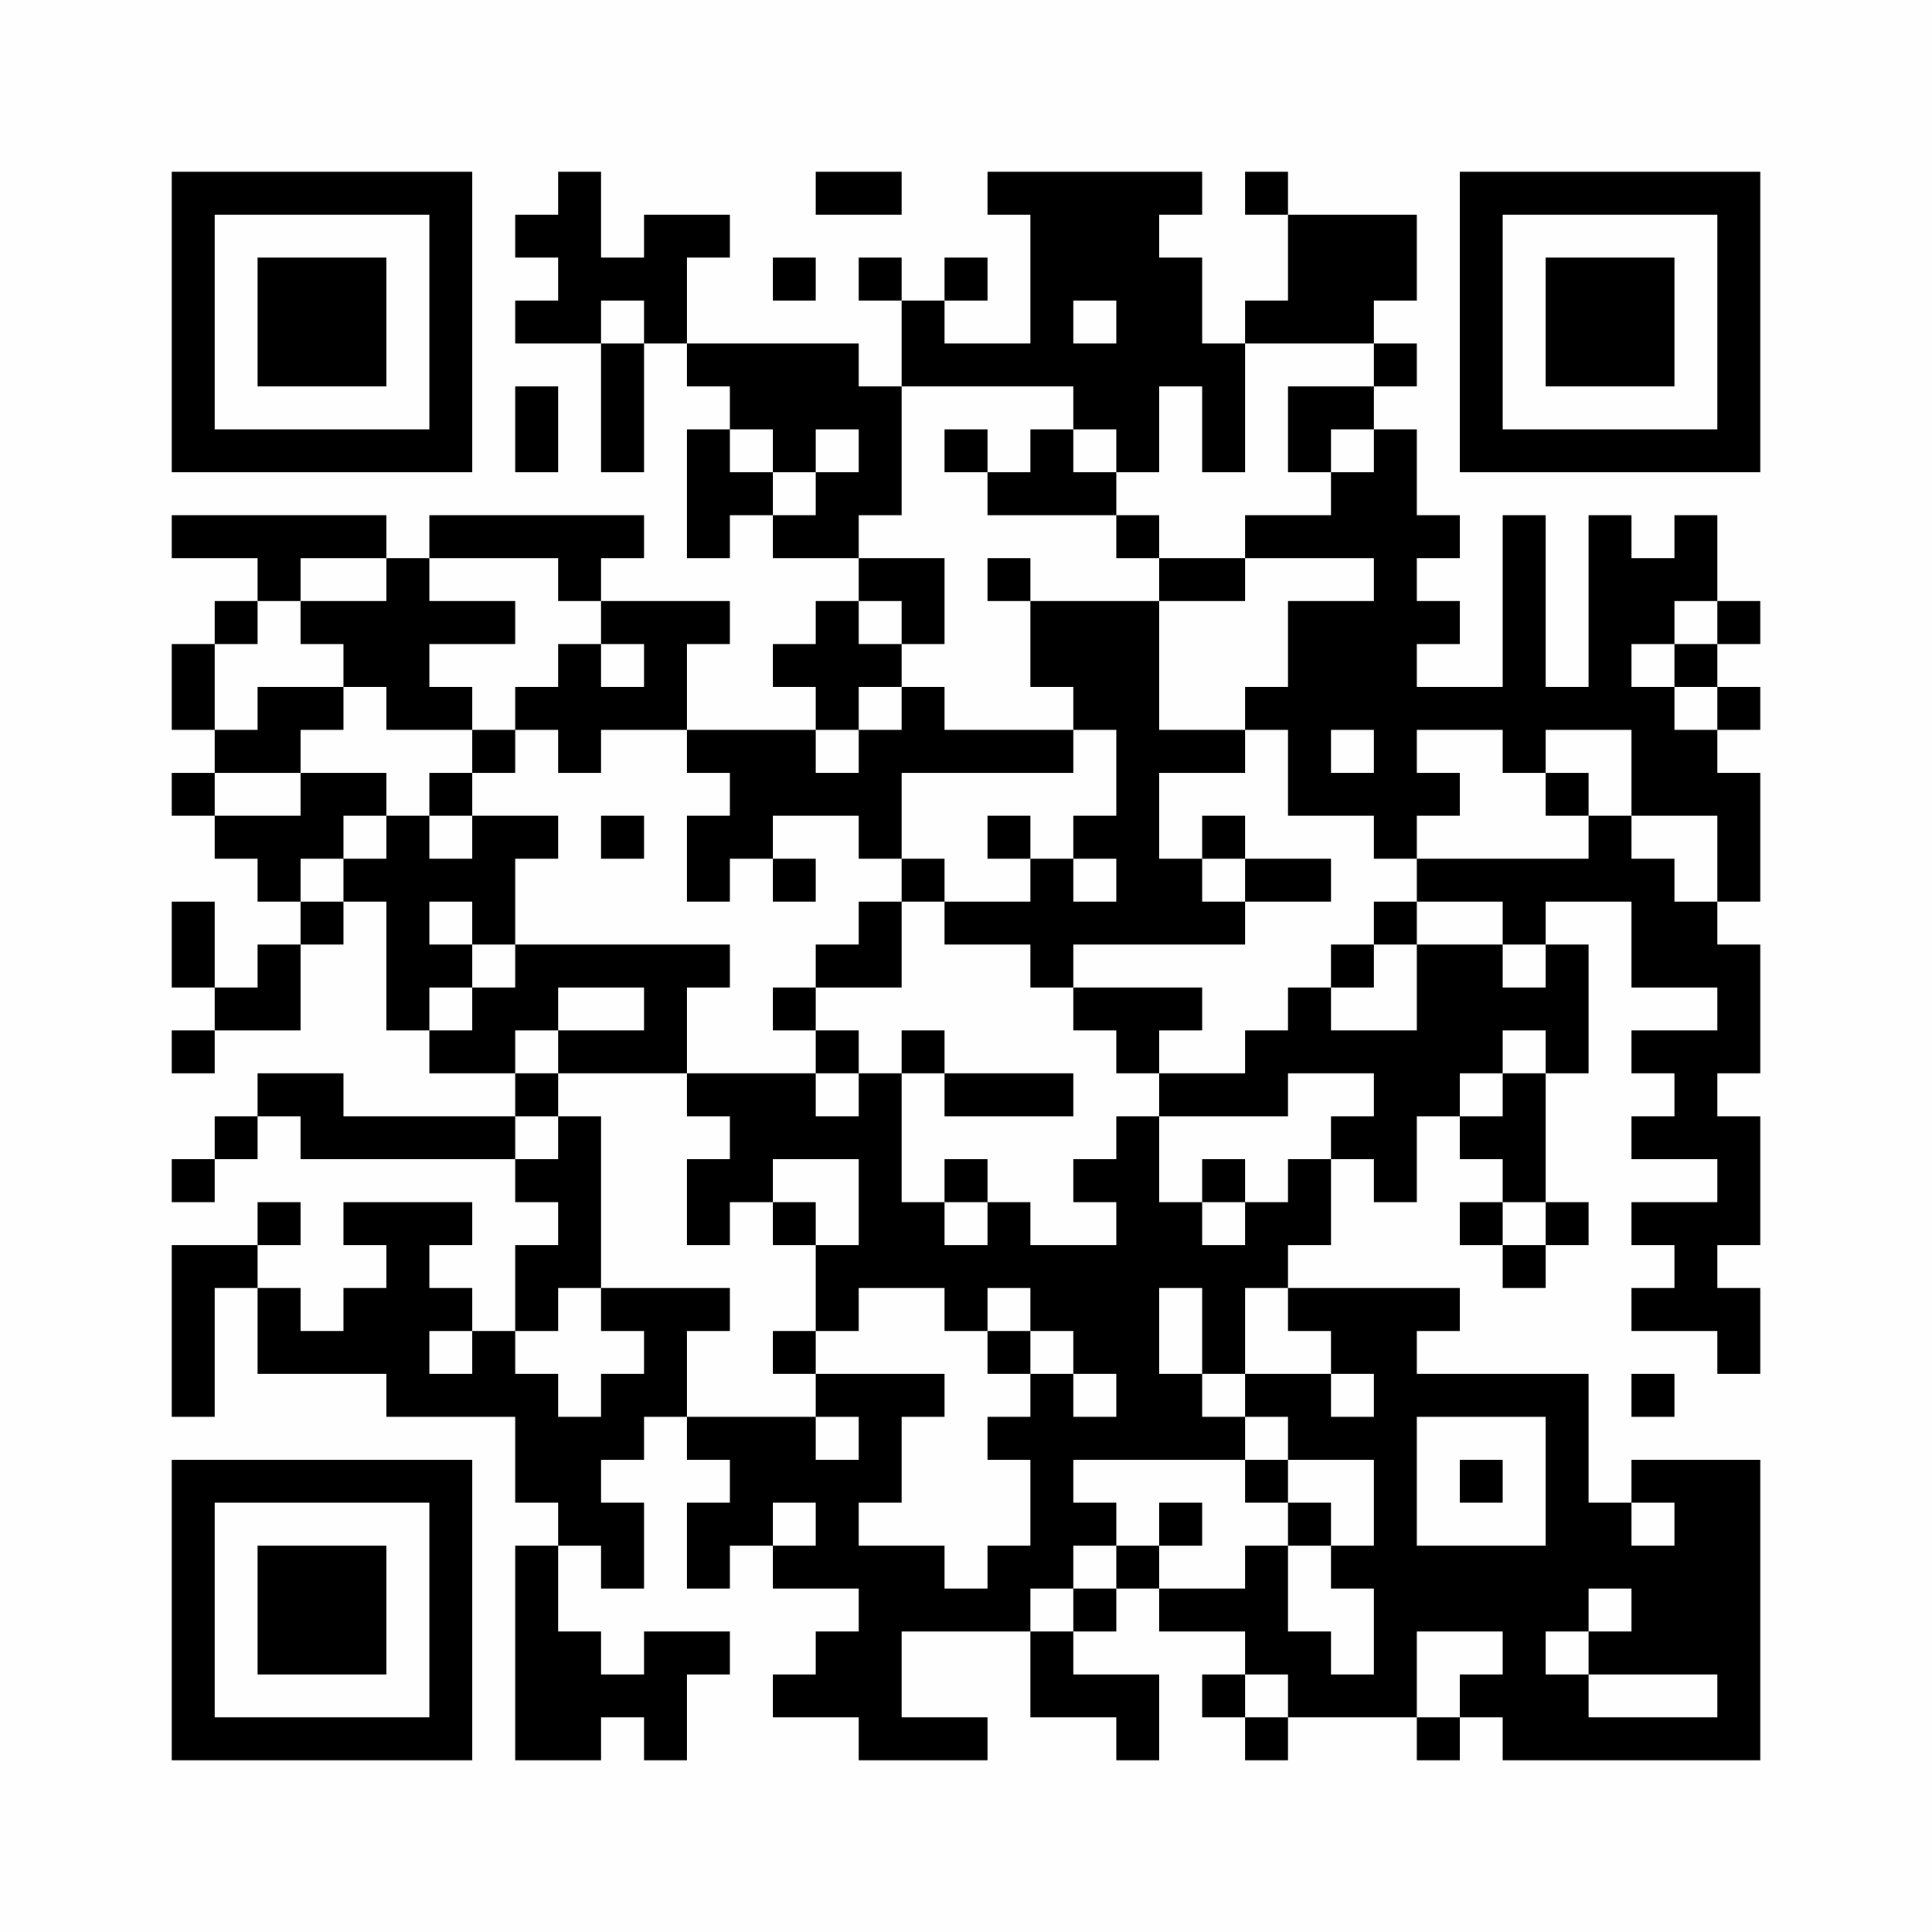 <?xml version="1.0" encoding="UTF-8"?>
<svg xmlns="http://www.w3.org/2000/svg" version="1.1" width="256" height="256" viewBox="0 0 256 256"><rect x="0" y="0" width="256" height="256" fill="#fefefe"/><g transform="scale(5.689)"><g transform="translate(4.000,4.000)"><path fill-rule="evenodd" d="M9 0L9 1L8 1L8 2L9 2L9 3L8 3L8 4L10 4L10 7L11 7L11 4L12 4L12 5L13 5L13 6L12 6L12 9L13 9L13 8L14 8L14 9L16 9L16 10L15 10L15 11L14 11L14 12L15 12L15 13L12 13L12 11L13 11L13 10L10 10L10 9L11 9L11 8L6 8L6 9L5 9L5 8L0 8L0 9L2 9L2 10L1 10L1 11L0 11L0 13L1 13L1 14L0 14L0 15L1 15L1 16L2 16L2 17L3 17L3 18L2 18L2 19L1 19L1 17L0 17L0 19L1 19L1 20L0 20L0 21L1 21L1 20L3 20L3 18L4 18L4 17L5 17L5 20L6 20L6 21L8 21L8 22L4 22L4 21L2 21L2 22L1 22L1 23L0 23L0 24L1 24L1 23L2 23L2 22L3 22L3 23L8 23L8 24L9 24L9 25L8 25L8 27L7 27L7 26L6 26L6 25L7 25L7 24L4 24L4 25L5 25L5 26L4 26L4 27L3 27L3 26L2 26L2 25L3 25L3 24L2 24L2 25L0 25L0 29L1 29L1 26L2 26L2 28L5 28L5 29L8 29L8 31L9 31L9 32L8 32L8 37L10 37L10 36L11 36L11 37L12 37L12 35L13 35L13 34L11 34L11 35L10 35L10 34L9 34L9 32L10 32L10 33L11 33L11 31L10 31L10 30L11 30L11 29L12 29L12 30L13 30L13 31L12 31L12 33L13 33L13 32L14 32L14 33L16 33L16 34L15 34L15 35L14 35L14 36L16 36L16 37L19 37L19 36L17 36L17 34L20 34L20 36L22 36L22 37L23 37L23 35L21 35L21 34L22 34L22 33L23 33L23 34L25 34L25 35L24 35L24 36L25 36L25 37L26 37L26 36L29 36L29 37L30 37L30 36L31 36L31 37L37 37L37 30L34 30L34 31L33 31L33 28L29 28L29 27L30 27L30 26L26 26L26 25L27 25L27 23L28 23L28 24L29 24L29 22L30 22L30 23L31 23L31 24L30 24L30 25L31 25L31 26L32 26L32 25L33 25L33 24L32 24L32 21L33 21L33 18L32 18L32 17L34 17L34 19L36 19L36 20L34 20L34 21L35 21L35 22L34 22L34 23L36 23L36 24L34 24L34 25L35 25L35 26L34 26L34 27L36 27L36 28L37 28L37 26L36 26L36 25L37 25L37 22L36 22L36 21L37 21L37 18L36 18L36 17L37 17L37 14L36 14L36 13L37 13L37 12L36 12L36 11L37 11L37 10L36 10L36 8L35 8L35 9L34 9L34 8L33 8L33 12L32 12L32 8L31 8L31 12L29 12L29 11L30 11L30 10L29 10L29 9L30 9L30 8L29 8L29 6L28 6L28 5L29 5L29 4L28 4L28 3L29 3L29 1L26 1L26 0L25 0L25 1L26 1L26 3L25 3L25 4L24 4L24 2L23 2L23 1L24 1L24 0L19 0L19 1L20 1L20 4L18 4L18 3L19 3L19 2L18 2L18 3L17 3L17 2L16 2L16 3L17 3L17 5L16 5L16 4L12 4L12 2L13 2L13 1L11 1L11 2L10 2L10 0ZM15 0L15 1L17 1L17 0ZM14 2L14 3L15 3L15 2ZM10 3L10 4L11 4L11 3ZM21 3L21 4L22 4L22 3ZM25 4L25 7L24 7L24 5L23 5L23 7L22 7L22 6L21 6L21 5L17 5L17 8L16 8L16 9L18 9L18 11L17 11L17 10L16 10L16 11L17 11L17 12L16 12L16 13L15 13L15 14L16 14L16 13L17 13L17 12L18 12L18 13L21 13L21 14L17 14L17 16L16 16L16 15L14 15L14 16L13 16L13 17L12 17L12 15L13 15L13 14L12 14L12 13L10 13L10 14L9 14L9 13L8 13L8 12L9 12L9 11L10 11L10 12L11 12L11 11L10 11L10 10L9 10L9 9L6 9L6 10L8 10L8 11L6 11L6 12L7 12L7 13L5 13L5 12L4 12L4 11L3 11L3 10L5 10L5 9L3 9L3 10L2 10L2 11L1 11L1 13L2 13L2 12L4 12L4 13L3 13L3 14L1 14L1 15L3 15L3 14L5 14L5 15L4 15L4 16L3 16L3 17L4 17L4 16L5 16L5 15L6 15L6 16L7 16L7 15L9 15L9 16L8 16L8 18L7 18L7 17L6 17L6 18L7 18L7 19L6 19L6 20L7 20L7 19L8 19L8 18L13 18L13 19L12 19L12 21L9 21L9 20L11 20L11 19L9 19L9 20L8 20L8 21L9 21L9 22L8 22L8 23L9 23L9 22L10 22L10 26L9 26L9 27L8 27L8 28L9 28L9 29L10 29L10 28L11 28L11 27L10 27L10 26L13 26L13 27L12 27L12 29L15 29L15 30L16 30L16 29L15 29L15 28L18 28L18 29L17 29L17 31L16 31L16 32L18 32L18 33L19 33L19 32L20 32L20 30L19 30L19 29L20 29L20 28L21 28L21 29L22 29L22 28L21 28L21 27L20 27L20 26L19 26L19 27L18 27L18 26L16 26L16 27L15 27L15 25L16 25L16 23L14 23L14 24L13 24L13 25L12 25L12 23L13 23L13 22L12 22L12 21L15 21L15 22L16 22L16 21L17 21L17 24L18 24L18 25L19 25L19 24L20 24L20 25L22 25L22 24L21 24L21 23L22 23L22 22L23 22L23 24L24 24L24 25L25 25L25 24L26 24L26 23L27 23L27 22L28 22L28 21L26 21L26 22L23 22L23 21L25 21L25 20L26 20L26 19L27 19L27 20L29 20L29 18L31 18L31 19L32 19L32 18L31 18L31 17L29 17L29 16L33 16L33 15L34 15L34 16L35 16L35 17L36 17L36 15L34 15L34 13L32 13L32 14L31 14L31 13L29 13L29 14L30 14L30 15L29 15L29 16L28 16L28 15L26 15L26 13L25 13L25 12L26 12L26 10L28 10L28 9L25 9L25 8L27 8L27 7L28 7L28 6L27 6L27 7L26 7L26 5L28 5L28 4ZM8 5L8 7L9 7L9 5ZM13 6L13 7L14 7L14 8L15 8L15 7L16 7L16 6L15 6L15 7L14 7L14 6ZM18 6L18 7L19 7L19 8L22 8L22 9L23 9L23 10L20 10L20 9L19 9L19 10L20 10L20 12L21 12L21 13L22 13L22 15L21 15L21 16L20 16L20 15L19 15L19 16L20 16L20 17L18 17L18 16L17 16L17 17L16 17L16 18L15 18L15 19L14 19L14 20L15 20L15 21L16 21L16 20L15 20L15 19L17 19L17 17L18 17L18 18L20 18L20 19L21 19L21 20L22 20L22 21L23 21L23 20L24 20L24 19L21 19L21 18L25 18L25 17L27 17L27 16L25 16L25 15L24 15L24 16L23 16L23 14L25 14L25 13L23 13L23 10L25 10L25 9L23 9L23 8L22 8L22 7L21 7L21 6L20 6L20 7L19 7L19 6ZM35 10L35 11L34 11L34 12L35 12L35 13L36 13L36 12L35 12L35 11L36 11L36 10ZM7 13L7 14L6 14L6 15L7 15L7 14L8 14L8 13ZM27 13L27 14L28 14L28 13ZM32 14L32 15L33 15L33 14ZM10 15L10 16L11 16L11 15ZM14 16L14 17L15 17L15 16ZM21 16L21 17L22 17L22 16ZM24 16L24 17L25 17L25 16ZM28 17L28 18L27 18L27 19L28 19L28 18L29 18L29 17ZM17 20L17 21L18 21L18 22L21 22L21 21L18 21L18 20ZM31 20L31 21L30 21L30 22L31 22L31 21L32 21L32 20ZM18 23L18 24L19 24L19 23ZM24 23L24 24L25 24L25 23ZM14 24L14 25L15 25L15 24ZM31 24L31 25L32 25L32 24ZM23 26L23 28L24 28L24 29L25 29L25 30L21 30L21 31L22 31L22 32L21 32L21 33L20 33L20 34L21 34L21 33L22 33L22 32L23 32L23 33L25 33L25 32L26 32L26 34L27 34L27 35L28 35L28 33L27 33L27 32L28 32L28 30L26 30L26 29L25 29L25 28L27 28L27 29L28 29L28 28L27 28L27 27L26 27L26 26L25 26L25 28L24 28L24 26ZM6 27L6 28L7 28L7 27ZM14 27L14 28L15 28L15 27ZM19 27L19 28L20 28L20 27ZM34 28L34 29L35 29L35 28ZM29 29L29 32L32 32L32 29ZM25 30L25 31L26 31L26 32L27 32L27 31L26 31L26 30ZM30 30L30 31L31 31L31 30ZM14 31L14 32L15 32L15 31ZM23 31L23 32L24 32L24 31ZM34 31L34 32L35 32L35 31ZM33 33L33 34L32 34L32 35L33 35L33 36L36 36L36 35L33 35L33 34L34 34L34 33ZM29 34L29 36L30 36L30 35L31 35L31 34ZM25 35L25 36L26 36L26 35ZM0 0L0 7L7 7L7 0ZM1 1L1 6L6 6L6 1ZM2 2L2 5L5 5L5 2ZM37 0L30 0L30 7L37 7ZM36 1L31 1L31 6L36 6ZM35 2L32 2L32 5L35 5ZM0 37L7 37L7 30L0 30ZM1 36L6 36L6 31L1 31ZM2 35L5 35L5 32L2 32Z" fill="#000000"/></g></g></svg>
